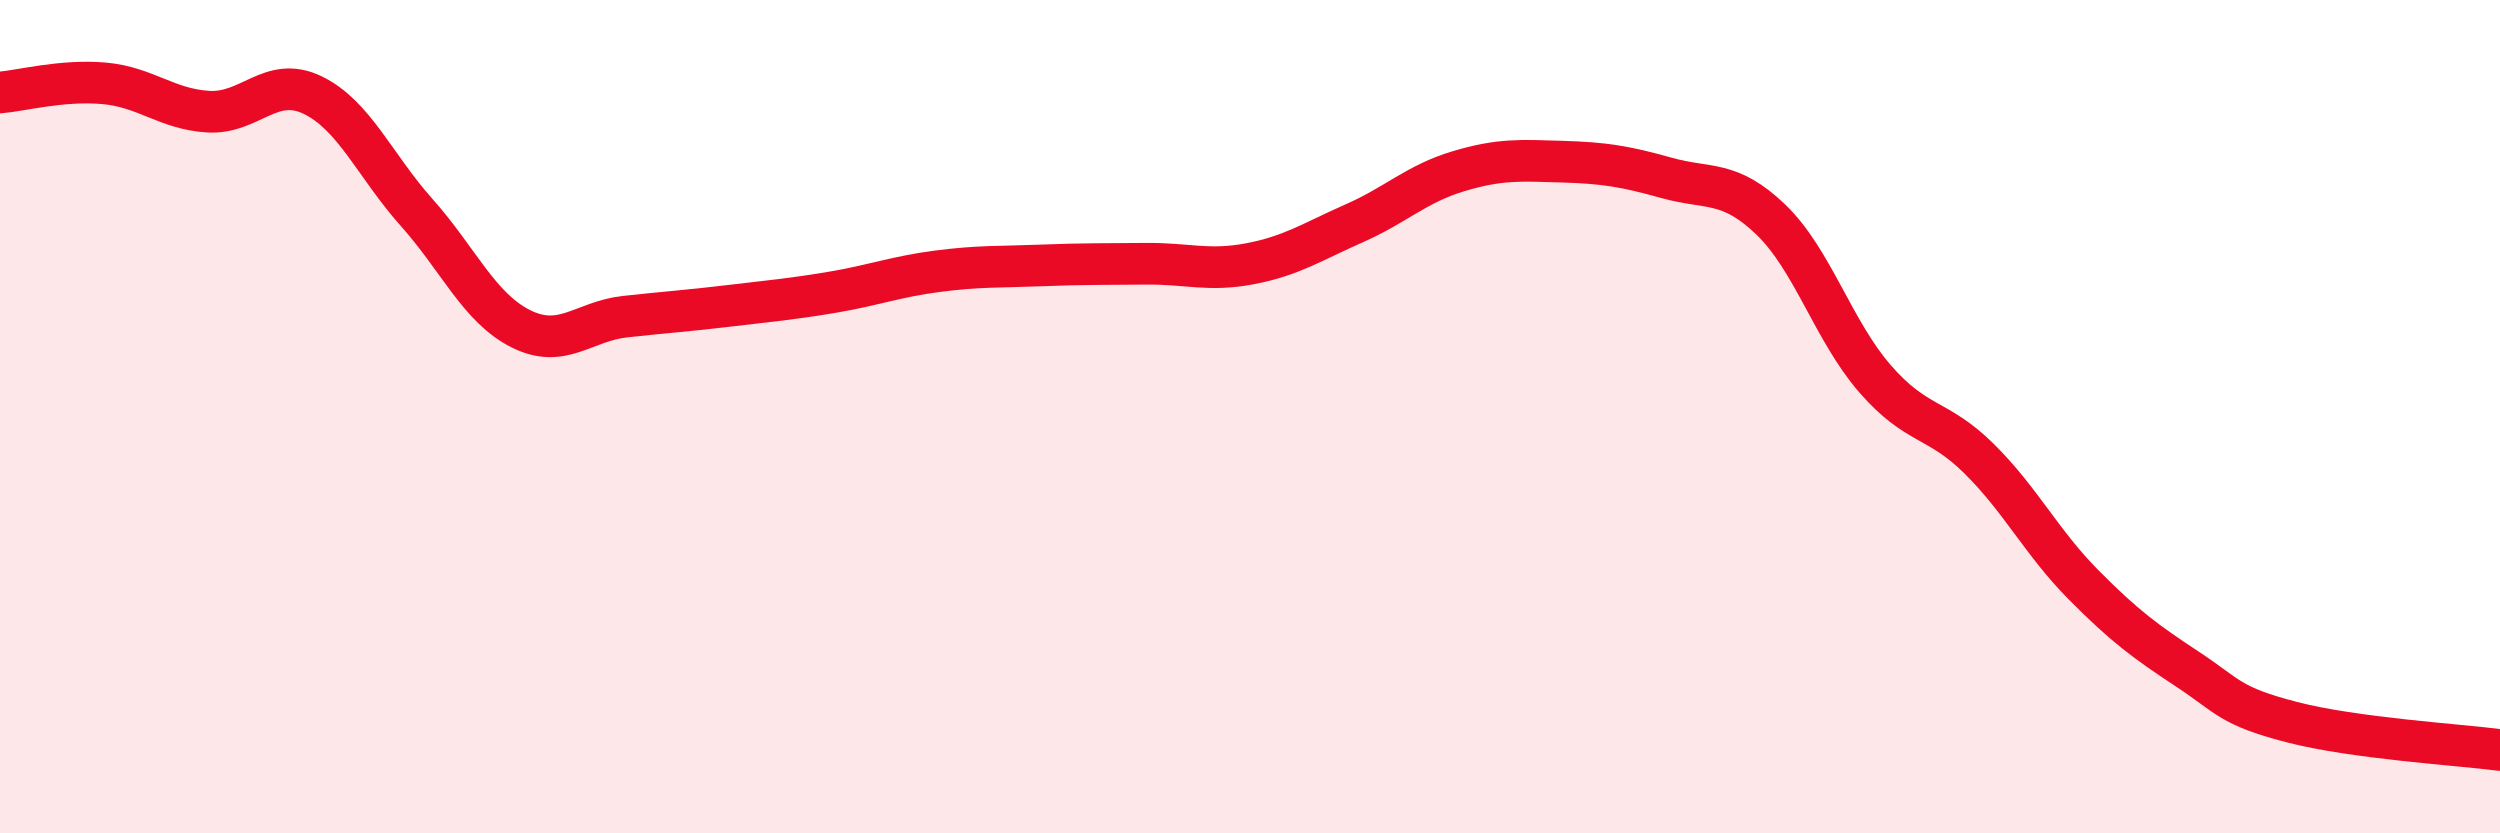 
    <svg width="60" height="20" viewBox="0 0 60 20" xmlns="http://www.w3.org/2000/svg">
      <path
        d="M 0,2.22 C 0.5,2.18 1.5,1.91 2.5,2 C 3.5,2.09 4,2.62 5,2.68 C 6,2.74 6.5,1.8 7.5,2.28 C 8.5,2.76 9,3.98 10,5.1 C 11,6.22 11.5,7.39 12.5,7.89 C 13.5,8.39 14,7.71 15,7.6 C 16,7.49 16.5,7.46 17.5,7.34 C 18.5,7.22 19,7.18 20,7.01 C 21,6.84 21.5,6.64 22.5,6.51 C 23.5,6.38 24,6.41 25,6.37 C 26,6.33 26.5,6.34 27.5,6.33 C 28.5,6.32 29,6.52 30,6.33 C 31,6.14 31.5,5.8 32.5,5.36 C 33.5,4.92 34,4.41 35,4.11 C 36,3.81 36.5,3.85 37.5,3.88 C 38.5,3.91 39,3.99 40,4.27 C 41,4.55 41.5,4.31 42.5,5.27 C 43.5,6.23 44,7.94 45,9.09 C 46,10.24 46.5,10.02 47.5,11.01 C 48.5,12 49,13.02 50,14.03 C 51,15.04 51.5,15.4 52.5,16.06 C 53.5,16.72 53.5,16.94 55,17.33 C 56.5,17.72 59,17.87 60,18L60 20L0 20Z"
        fill="#EB0A25"
        opacity="0.1"
        stroke-linecap="round"
        stroke-linejoin="round"
      />
      <path
        d="M 0,2.22 C 0.5,2.18 1.5,1.91 2.5,2 C 3.5,2.09 4,2.62 5,2.68 C 6,2.74 6.5,1.8 7.5,2.28 C 8.5,2.76 9,3.98 10,5.1 C 11,6.22 11.5,7.39 12.5,7.89 C 13.5,8.39 14,7.71 15,7.6 C 16,7.49 16.5,7.46 17.5,7.34 C 18.5,7.22 19,7.18 20,7.01 C 21,6.84 21.5,6.64 22.5,6.51 C 23.5,6.38 24,6.41 25,6.37 C 26,6.33 26.5,6.34 27.5,6.33 C 28.5,6.32 29,6.52 30,6.33 C 31,6.14 31.5,5.8 32.5,5.36 C 33.5,4.92 34,4.41 35,4.11 C 36,3.81 36.5,3.85 37.5,3.88 C 38.5,3.91 39,3.99 40,4.27 C 41,4.55 41.5,4.31 42.5,5.27 C 43.5,6.23 44,7.94 45,9.09 C 46,10.24 46.5,10.02 47.5,11.01 C 48.5,12 49,13.02 50,14.03 C 51,15.04 51.5,15.4 52.5,16.06 C 53.5,16.72 53.5,16.94 55,17.33 C 56.5,17.72 59,17.87 60,18"
        stroke="#EB0A25"
        stroke-width="1"
        fill="none"
        stroke-linecap="round"
        stroke-linejoin="round"
      />
    </svg>
  